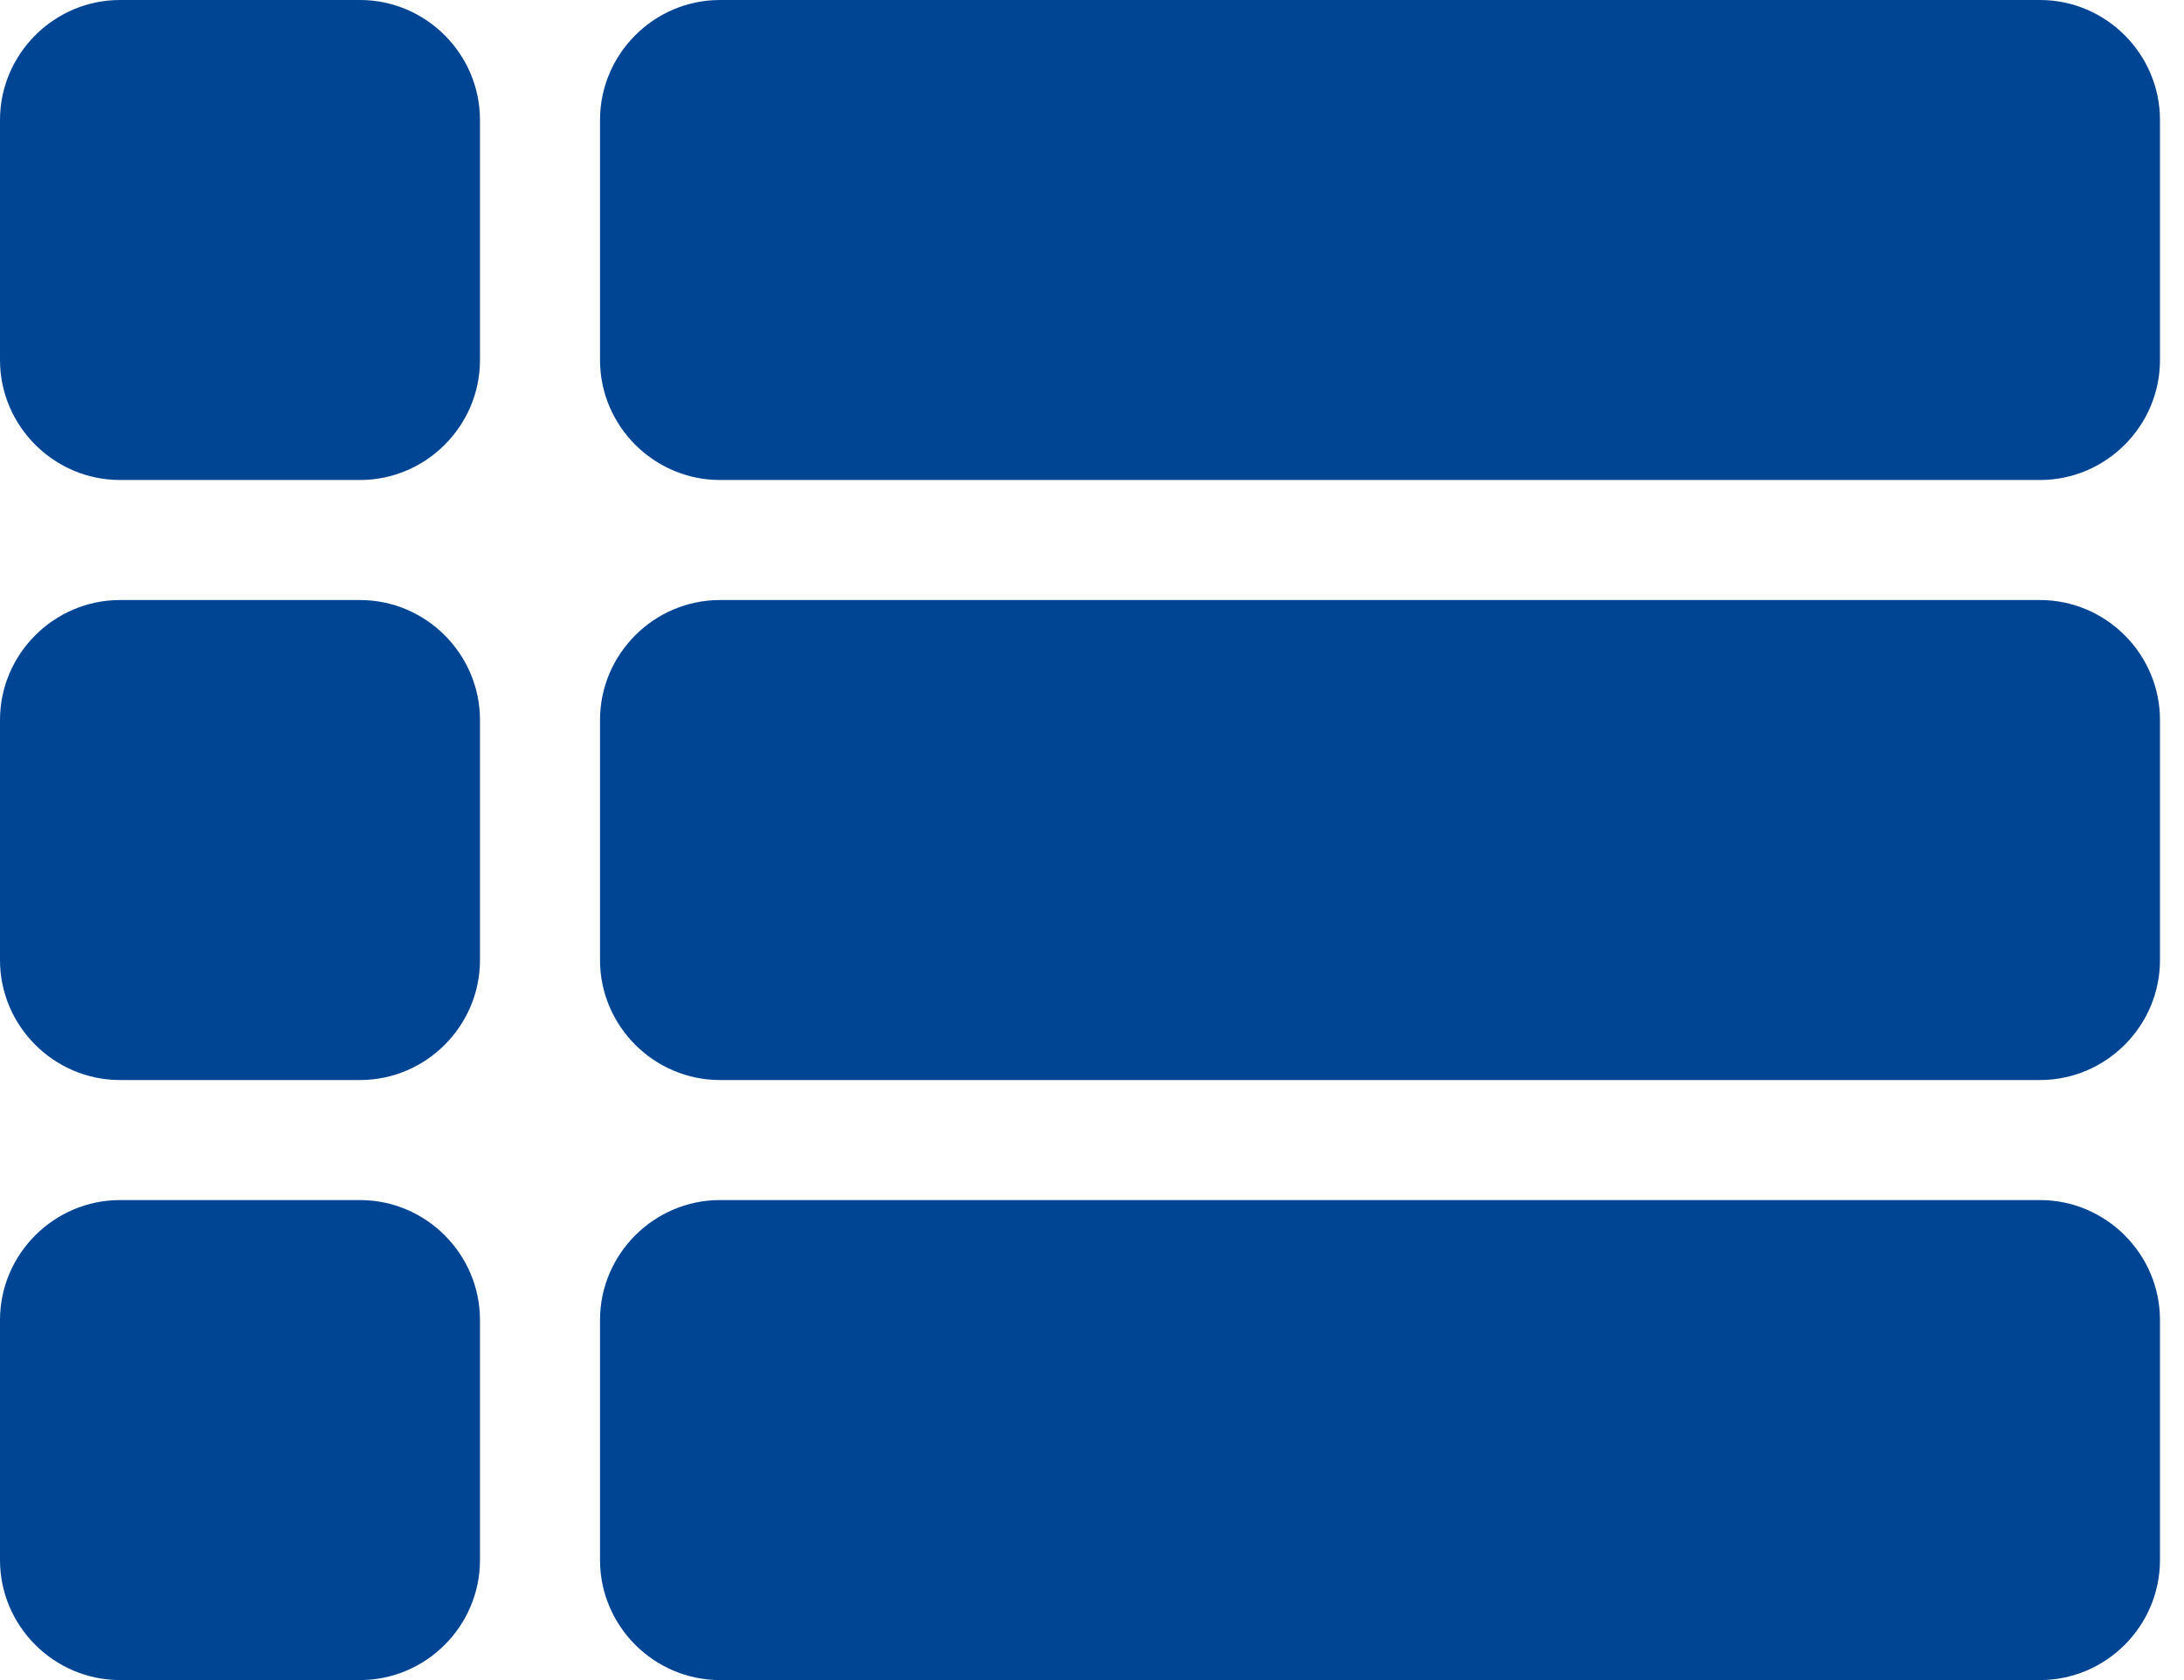 <svg width="26" height="20" viewBox="0 0 26 20" fill="none" xmlns="http://www.w3.org/2000/svg">
<path d="M1.429 12.857H4.286C5.071 12.857 5.714 12.214 5.714 11.429V8.571C5.714 7.786 5.071 7.143 4.286 7.143H1.429C0.643 7.143 0 7.786 0 8.571V11.429C0 12.214 0.643 12.857 1.429 12.857ZM1.429 20H4.286C5.071 20 5.714 19.357 5.714 18.571V15.714C5.714 14.929 5.071 14.286 4.286 14.286H1.429C0.643 14.286 0 14.929 0 15.714V18.571C0 19.357 0.643 20 1.429 20ZM1.429 5.714H4.286C5.071 5.714 5.714 5.071 5.714 4.286V1.429C5.714 0.643 5.071 0 4.286 0H1.429C0.643 0 0 0.643 0 1.429V4.286C0 5.071 0.643 5.714 1.429 5.714ZM8.571 12.857H24.286C25.071 12.857 25.714 12.214 25.714 11.429V8.571C25.714 7.786 25.071 7.143 24.286 7.143H8.571C7.786 7.143 7.143 7.786 7.143 8.571V11.429C7.143 12.214 7.786 12.857 8.571 12.857ZM8.571 20H24.286C25.071 20 25.714 19.357 25.714 18.571V15.714C25.714 14.929 25.071 14.286 24.286 14.286H8.571C7.786 14.286 7.143 14.929 7.143 15.714V18.571C7.143 19.357 7.786 20 8.571 20ZM7.143 1.429V4.286C7.143 5.071 7.786 5.714 8.571 5.714H24.286C25.071 5.714 25.714 5.071 25.714 4.286V1.429C25.714 0.643 25.071 0 24.286 0H8.571C7.786 0 7.143 0.643 7.143 1.429Z" fill="#004494"/>
</svg>
